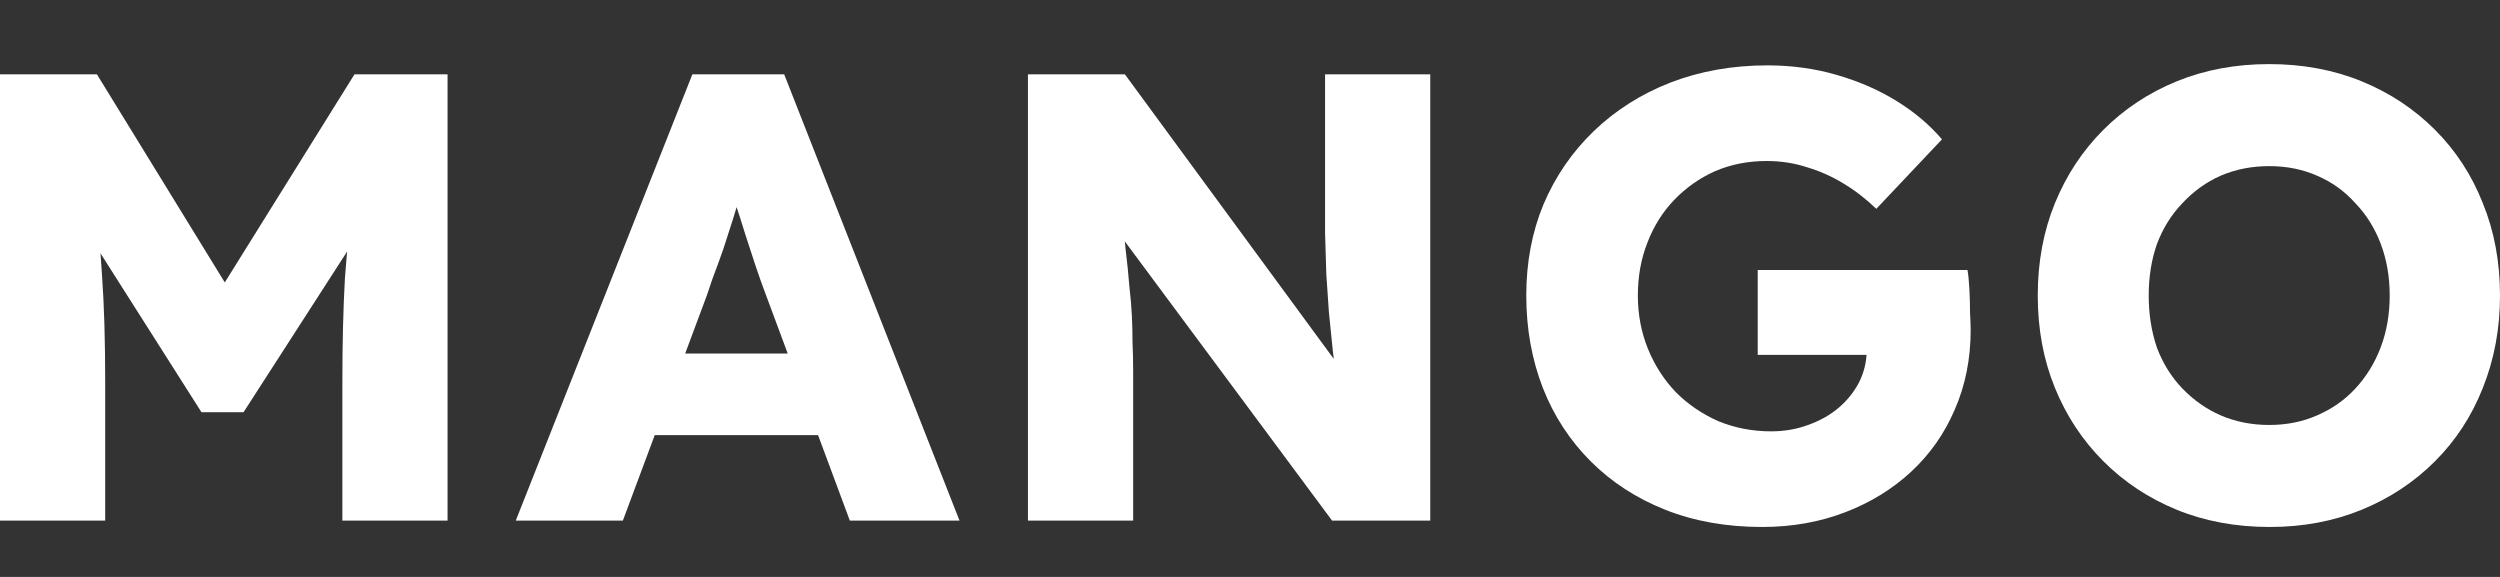 <svg width="156" height="36" viewBox="0 0 156 36" fill="none" xmlns="http://www.w3.org/2000/svg">
<rect x="0" y="0" width="156" height="36" fill="#333333" stroke="none"/>
<path d="M141.638 32.883C139.516 32.883 137.58 32.525 135.829 31.809C134.079 31.093 132.554 30.085 131.254 28.785C129.954 27.486 128.947 25.961 128.23 24.21C127.514 22.46 127.156 20.537 127.156 18.442C127.156 16.346 127.514 14.423 128.23 12.673C128.947 10.922 129.954 9.397 131.254 8.098C132.554 6.798 134.079 5.79 135.829 5.074C137.58 4.358 139.503 4 141.598 4C143.693 4 145.616 4.358 147.367 5.074C149.117 5.79 150.642 6.798 151.942 8.098C153.241 9.397 154.236 10.922 154.926 12.673C155.642 14.423 156 16.346 156 18.442C156 20.51 155.642 22.433 154.926 24.21C154.236 25.961 153.241 27.486 151.942 28.785C150.642 30.085 149.117 31.093 147.367 31.809C145.616 32.525 143.706 32.883 141.638 32.883ZM141.598 26.518C142.685 26.518 143.68 26.319 144.582 25.921C145.51 25.523 146.306 24.966 146.969 24.25C147.658 23.508 148.189 22.645 148.56 21.664C148.931 20.683 149.117 19.609 149.117 18.442C149.117 17.275 148.931 16.201 148.56 15.219C148.189 14.238 147.658 13.389 146.969 12.673C146.306 11.93 145.51 11.36 144.582 10.962C143.68 10.564 142.685 10.366 141.598 10.366C140.51 10.366 139.503 10.564 138.574 10.962C137.673 11.36 136.877 11.93 136.187 12.673C135.498 13.389 134.967 14.238 134.596 15.219C134.251 16.201 134.079 17.275 134.079 18.442C134.079 19.609 134.251 20.696 134.596 21.704C134.967 22.685 135.498 23.534 136.187 24.25C136.877 24.966 137.673 25.523 138.574 25.921C139.503 26.319 140.51 26.518 141.598 26.518Z" fill="white"/>
<path d="M109.96 32.883C107.732 32.883 105.717 32.525 103.913 31.809C102.11 31.093 100.558 30.085 99.258 28.785C97.959 27.486 96.964 25.961 96.275 24.21C95.585 22.433 95.24 20.51 95.24 18.442C95.24 16.373 95.598 14.476 96.314 12.752C97.057 11.002 98.105 9.477 99.457 8.177C100.81 6.878 102.401 5.87 104.231 5.154C106.088 4.438 108.104 4.08 110.279 4.08C111.817 4.08 113.262 4.279 114.615 4.676C115.994 5.074 117.241 5.618 118.355 6.308C119.469 6.997 120.41 7.793 121.179 8.695L117.082 13.031C116.419 12.395 115.729 11.864 115.013 11.44C114.323 11.015 113.581 10.684 112.785 10.445C111.989 10.18 111.141 10.047 110.239 10.047C109.072 10.047 107.998 10.259 107.016 10.684C106.062 11.108 105.213 11.705 104.47 12.474C103.754 13.217 103.197 14.105 102.799 15.14C102.401 16.147 102.202 17.248 102.202 18.442C102.202 19.635 102.415 20.749 102.839 21.784C103.263 22.818 103.847 23.72 104.589 24.489C105.332 25.232 106.207 25.828 107.215 26.279C108.25 26.703 109.35 26.916 110.517 26.916C111.34 26.916 112.109 26.783 112.825 26.518C113.567 26.253 114.204 25.895 114.734 25.444C115.265 24.993 115.689 24.462 116.008 23.852C116.326 23.216 116.485 22.539 116.485 21.823V20.789L117.36 22.142H109.682V16.85H122.771C122.824 17.142 122.864 17.54 122.89 18.044C122.917 18.548 122.93 19.038 122.93 19.516C122.956 19.993 122.97 20.351 122.97 20.59C122.97 22.393 122.638 24.051 121.975 25.563C121.339 27.048 120.437 28.335 119.27 29.422C118.103 30.509 116.724 31.358 115.132 31.968C113.541 32.578 111.817 32.883 109.96 32.883Z" fill="white"/>
<path d="M64.144 32.485V4.637H70.192L84.793 24.529L83.48 24.33C83.347 23.454 83.241 22.619 83.161 21.823C83.082 21.028 83.002 20.245 82.923 19.476C82.87 18.707 82.817 17.924 82.763 17.129C82.737 16.333 82.71 15.471 82.684 14.543C82.684 13.614 82.684 12.607 82.684 11.519V4.637H89.248V32.485H83.121L67.884 11.957L69.913 12.235C70.046 13.508 70.152 14.596 70.231 15.498C70.338 16.373 70.417 17.155 70.47 17.845C70.55 18.535 70.603 19.158 70.629 19.715C70.656 20.272 70.669 20.829 70.669 21.386C70.696 21.916 70.709 22.513 70.709 23.176V32.485H64.144Z" fill="white"/>
<path d="M32.184 32.485L43.204 4.637H48.933L59.873 32.485H53.03L47.779 18.362C47.567 17.805 47.355 17.208 47.142 16.572C46.93 15.935 46.718 15.285 46.506 14.622C46.294 13.933 46.081 13.27 45.869 12.633C45.684 11.97 45.525 11.36 45.392 10.803L46.585 10.763C46.426 11.426 46.241 12.076 46.029 12.713C45.843 13.349 45.644 13.986 45.432 14.622C45.246 15.232 45.034 15.856 44.795 16.492C44.556 17.102 44.331 17.739 44.119 18.402L38.867 32.485H32.184ZM37.435 27.154L39.544 22.062H52.354L54.423 27.154H37.435Z" fill="white"/>
<path d="M0 32.485V4.637H6.047L16.192 21.147L11.856 21.107L22.12 4.637H27.928V32.485H21.364V23.812C21.364 21.425 21.417 19.277 21.523 17.367C21.656 15.458 21.868 13.562 22.16 11.678L22.916 13.747L15.197 25.722H12.572L5.013 13.827L5.769 11.678C6.06 13.455 6.259 15.285 6.365 17.169C6.498 19.025 6.564 21.24 6.564 23.812V32.485H0Z" fill="white"/>
</svg>
